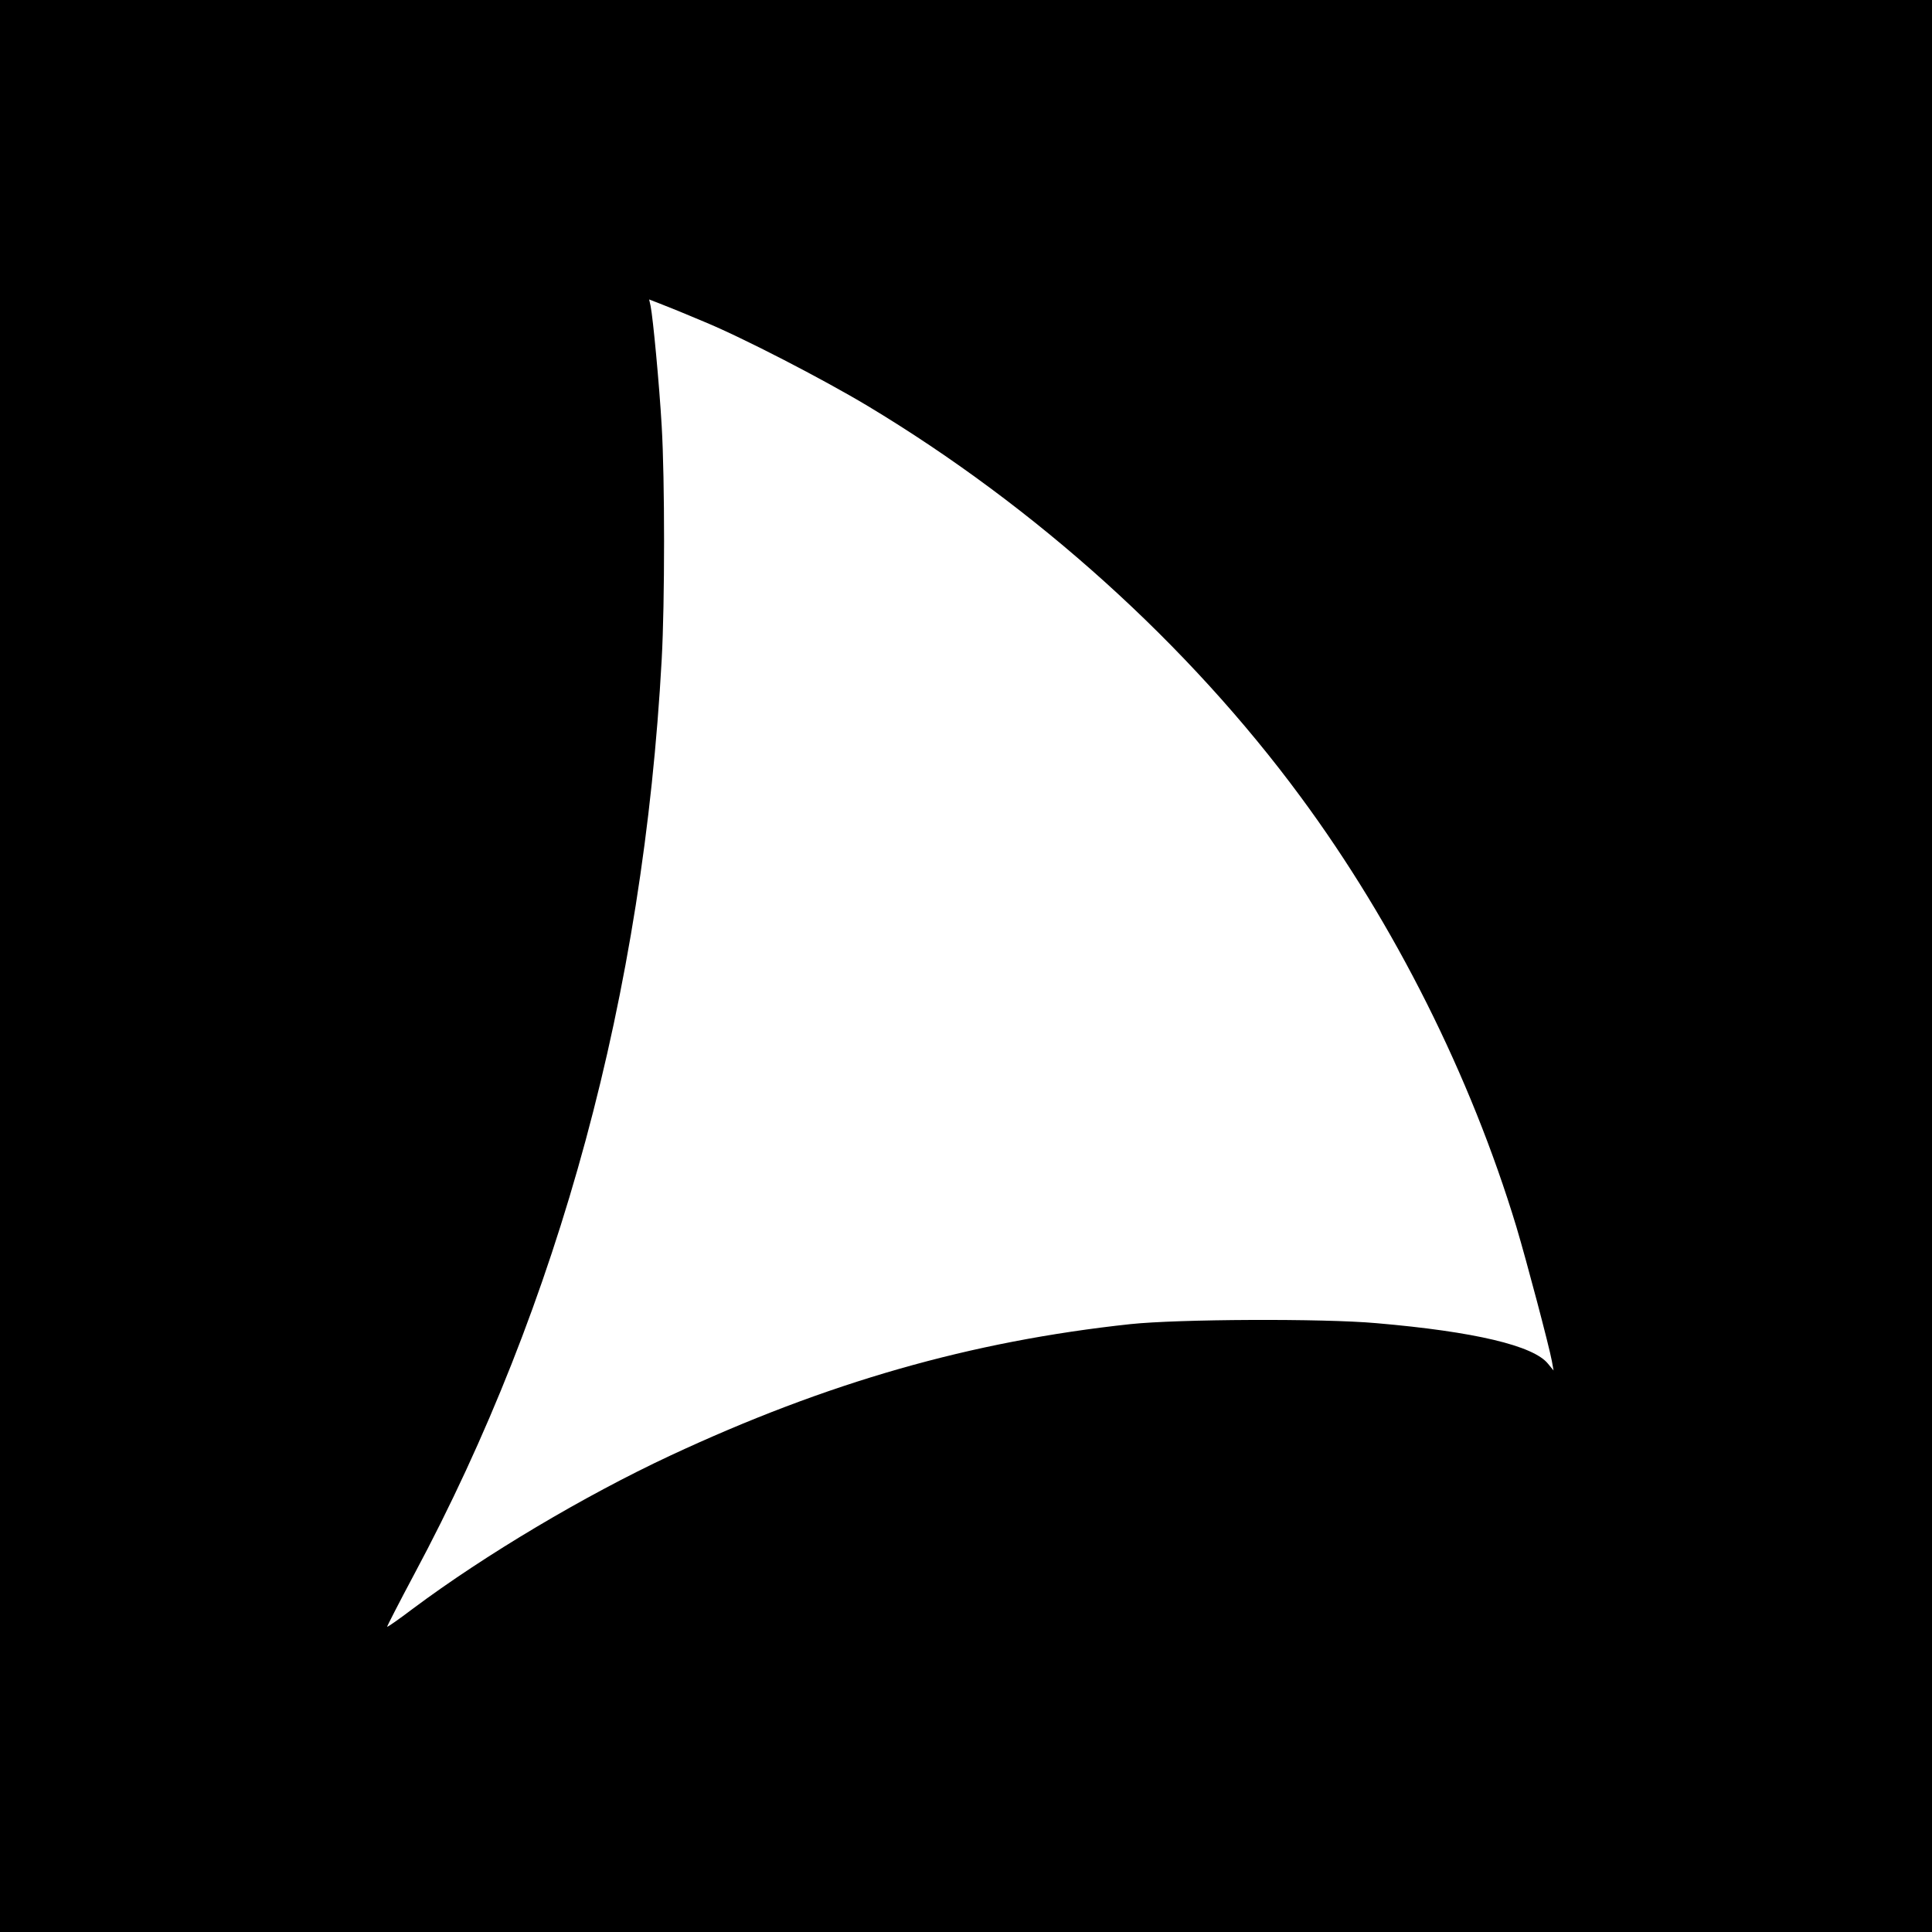 <svg version="1.0" xmlns="http://www.w3.org/2000/svg" width="1066.667" height="1066.667" viewBox="0 0 800 800"><path d="M0 400v400h800V0H0v400zm291.5-266.8c16 6.6 49.1 23.7 67.8 34.9C429 210 492.1 266.9 538.6 330c38.9 52.7 70.4 115.6 89.3 178 4.3 14.4 13.5 49.2 14.7 55.6l.7 3.9-2.3-2.8c-6-7.5-30.4-13.3-71-16.8-22.2-2-82.4-1.7-102 .4-66 7.1-125.5 24.1-190.6 54.5-35.3 16.5-76.4 40.9-106.4 63.3-5.7 4.3-10.5 7.7-10.7 7.5-.1-.1 4.9-9.9 11.2-21.7C231.8 539.3 266.4 411.4 274 273c1.3-23.6 1.3-74.5 0-96.5-1-17.3-3.6-44.8-4.6-49.8l-.6-2.7 5.4 2.1c2.9 1.1 10.7 4.3 17.3 7.1z"/></svg>
